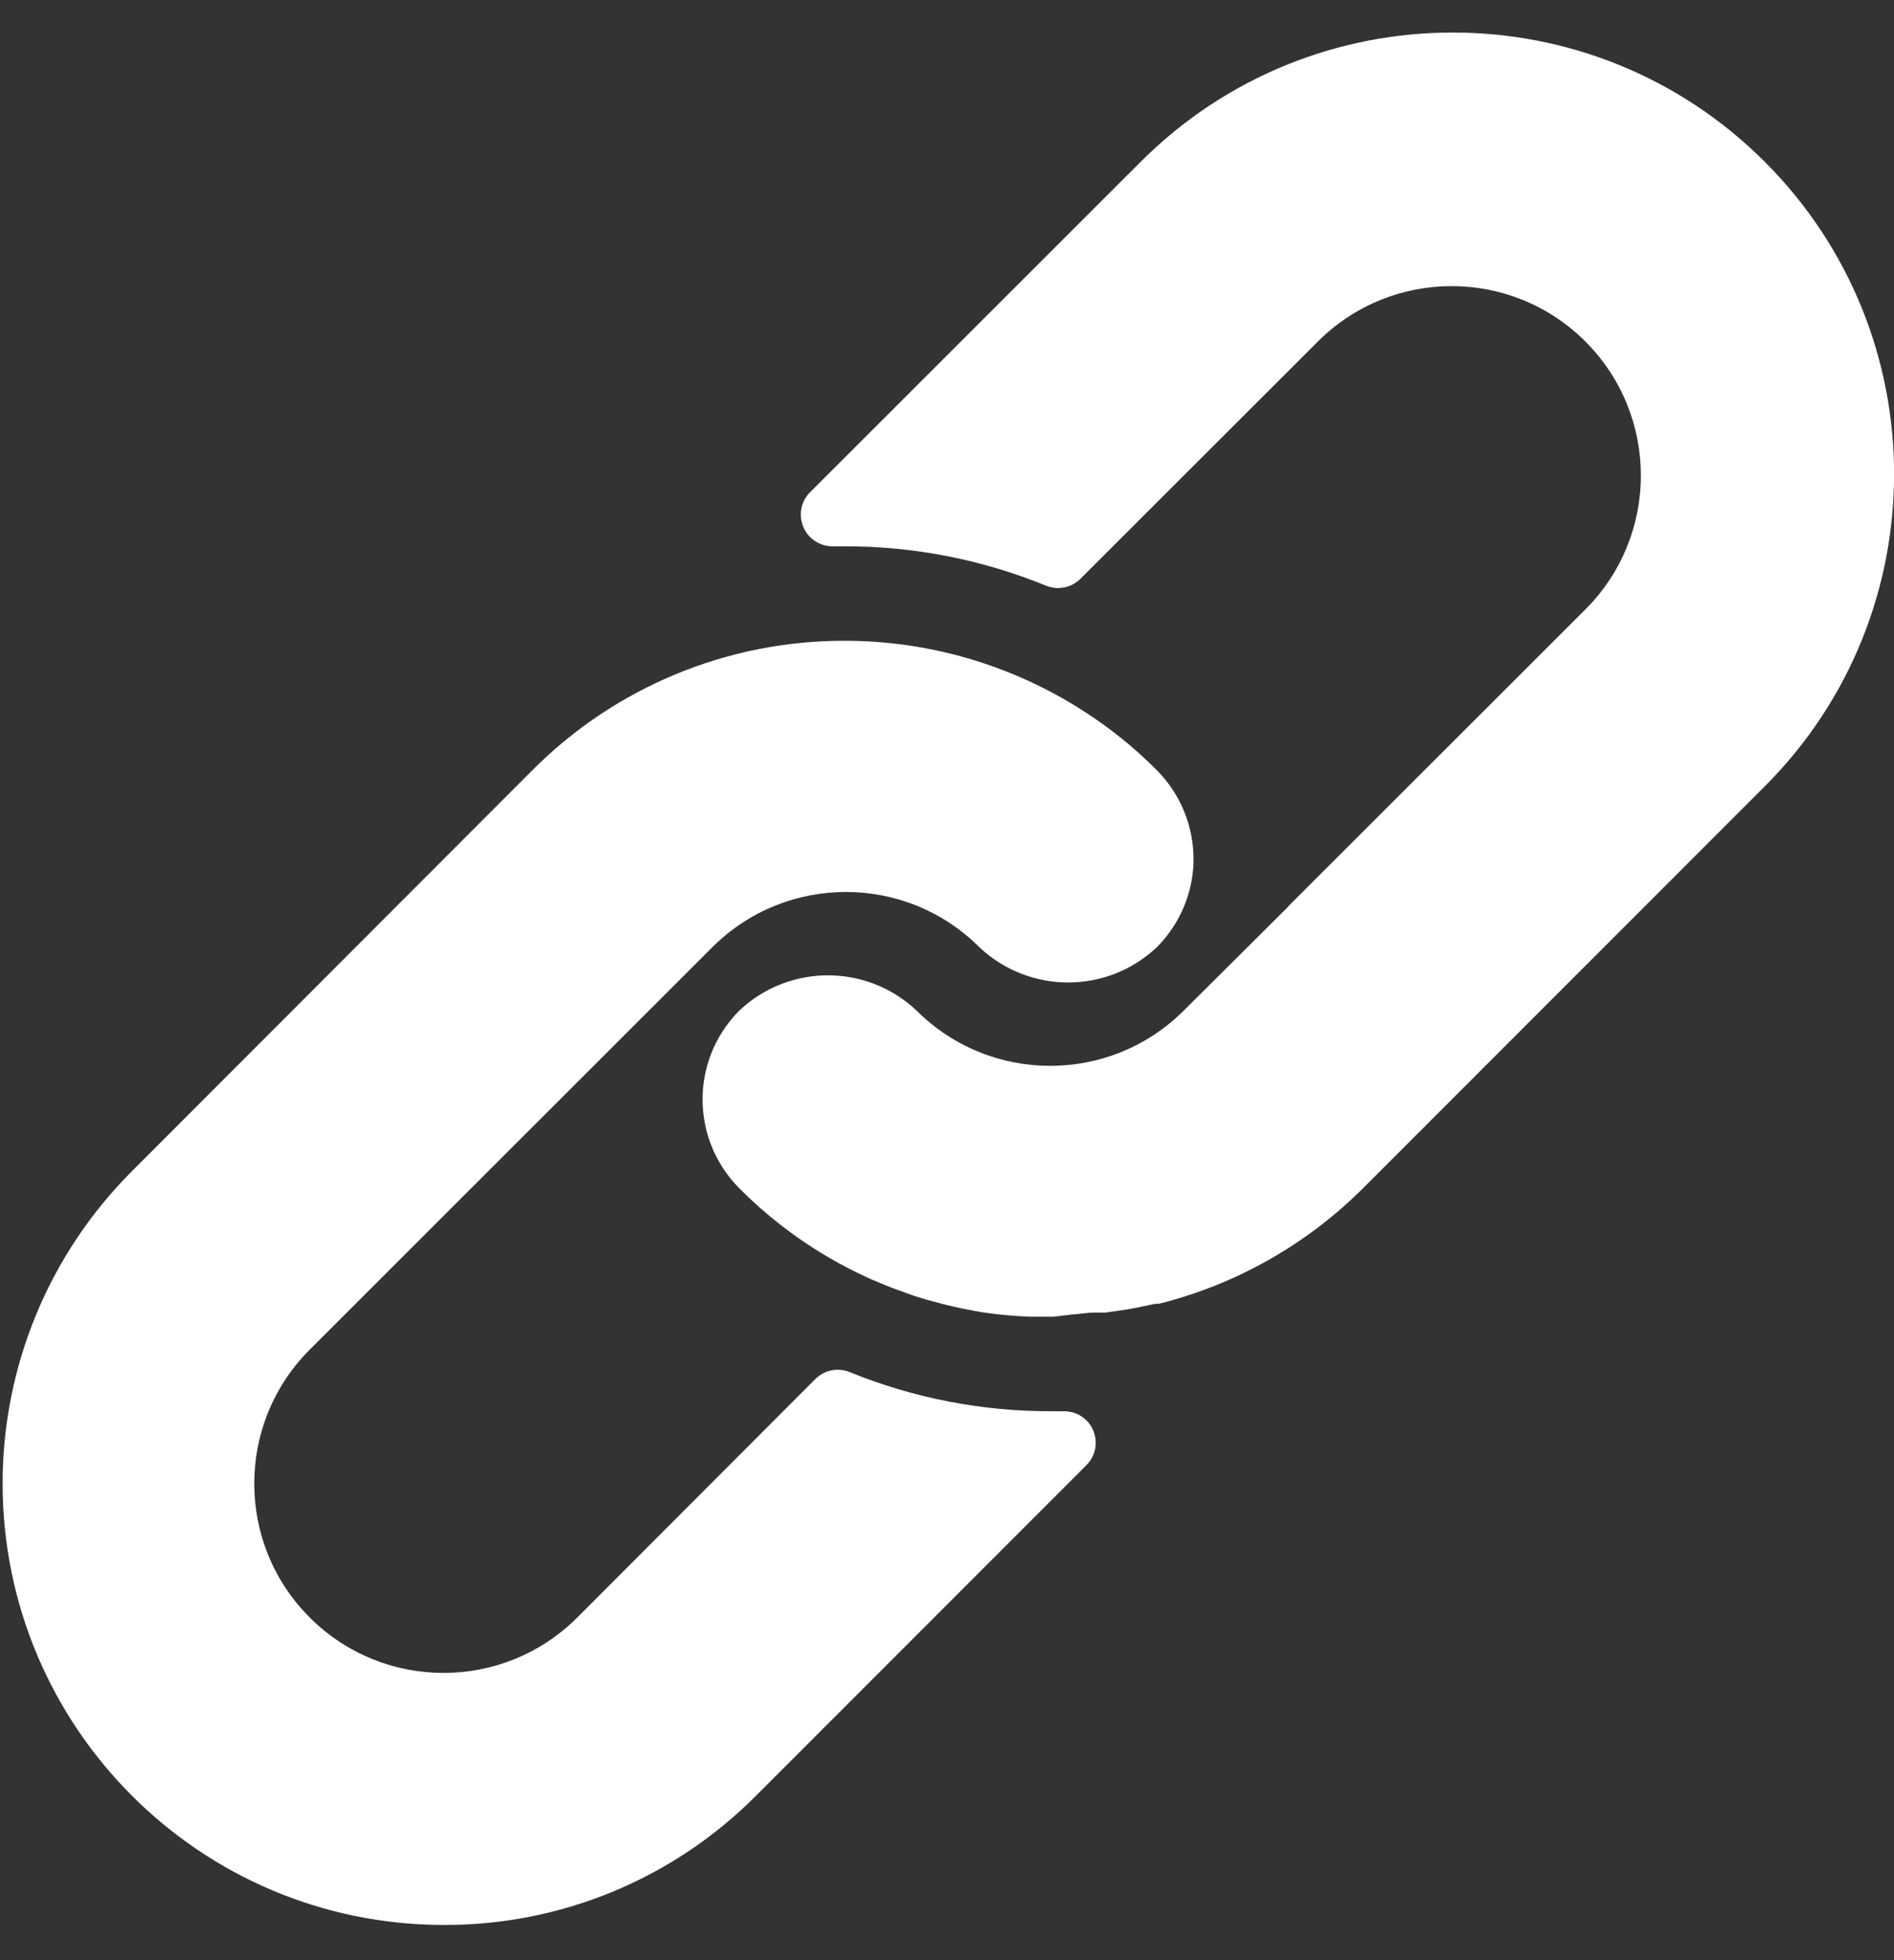 <svg width="29" height="30" viewBox="0 0 29 30" fill="none" xmlns="http://www.w3.org/2000/svg">
<rect x="0" y="0" width="29" height="30" fill="#333333" stroke="none"/>
<path d="M17.711 11.786C17.368 11.441 16.988 11.135 16.577 10.874C15.489 10.177 14.224 9.807 12.933 9.807C11.14 9.804 9.42 10.516 8.154 11.786L2.015 17.93C0.751 19.196 0.041 20.911 0.04 22.7C0.038 26.432 3.061 29.459 6.793 29.461C8.583 29.468 10.302 28.759 11.567 27.492L16.635 22.424C16.727 22.333 16.778 22.208 16.777 22.079C16.776 21.812 16.559 21.597 16.292 21.599H16.099C15.04 21.602 13.991 21.399 13.01 21C12.829 20.926 12.621 20.968 12.484 21.106L8.84 24.755C7.708 25.887 5.873 25.887 4.742 24.755C3.61 23.624 3.61 21.789 4.742 20.657L10.905 14.499C12.036 13.369 13.868 13.369 14.998 14.499C15.761 15.216 16.949 15.216 17.711 14.499C18.039 14.171 18.238 13.735 18.271 13.273C18.306 12.72 18.102 12.178 17.711 11.786Z" fill="#fff"/>
<path d="M27.022 2.477C24.383 -0.162 20.104 -0.162 17.465 2.477L12.402 7.535C12.263 7.675 12.223 7.885 12.301 8.066C12.377 8.248 12.557 8.364 12.754 8.361H12.933C13.99 8.359 15.038 8.564 16.017 8.964C16.198 9.038 16.405 8.996 16.543 8.858L20.178 5.228C21.309 4.096 23.144 4.096 24.276 5.228C25.407 6.36 25.407 8.194 24.276 9.326L19.748 13.848L19.709 13.892L18.126 15.466C16.996 16.595 15.164 16.595 14.033 15.466C13.271 14.748 12.083 14.748 11.321 15.466C10.991 15.796 10.792 16.235 10.761 16.701C10.726 17.254 10.929 17.796 11.321 18.188C11.879 18.749 12.533 19.206 13.251 19.539C13.353 19.587 13.454 19.626 13.555 19.669C13.657 19.713 13.763 19.747 13.864 19.785C13.966 19.824 14.072 19.858 14.173 19.887L14.458 19.964C14.651 20.012 14.844 20.051 15.042 20.085C15.28 20.12 15.52 20.142 15.761 20.152H16.099H16.128L16.418 20.118C16.524 20.114 16.635 20.089 16.76 20.089H16.924L17.258 20.041L17.412 20.012L17.692 19.954H17.745C18.931 19.657 20.013 19.043 20.878 18.178L27.022 12.034C29.661 9.395 29.661 5.116 27.022 2.477Z" fill="#fff"/>
</svg>